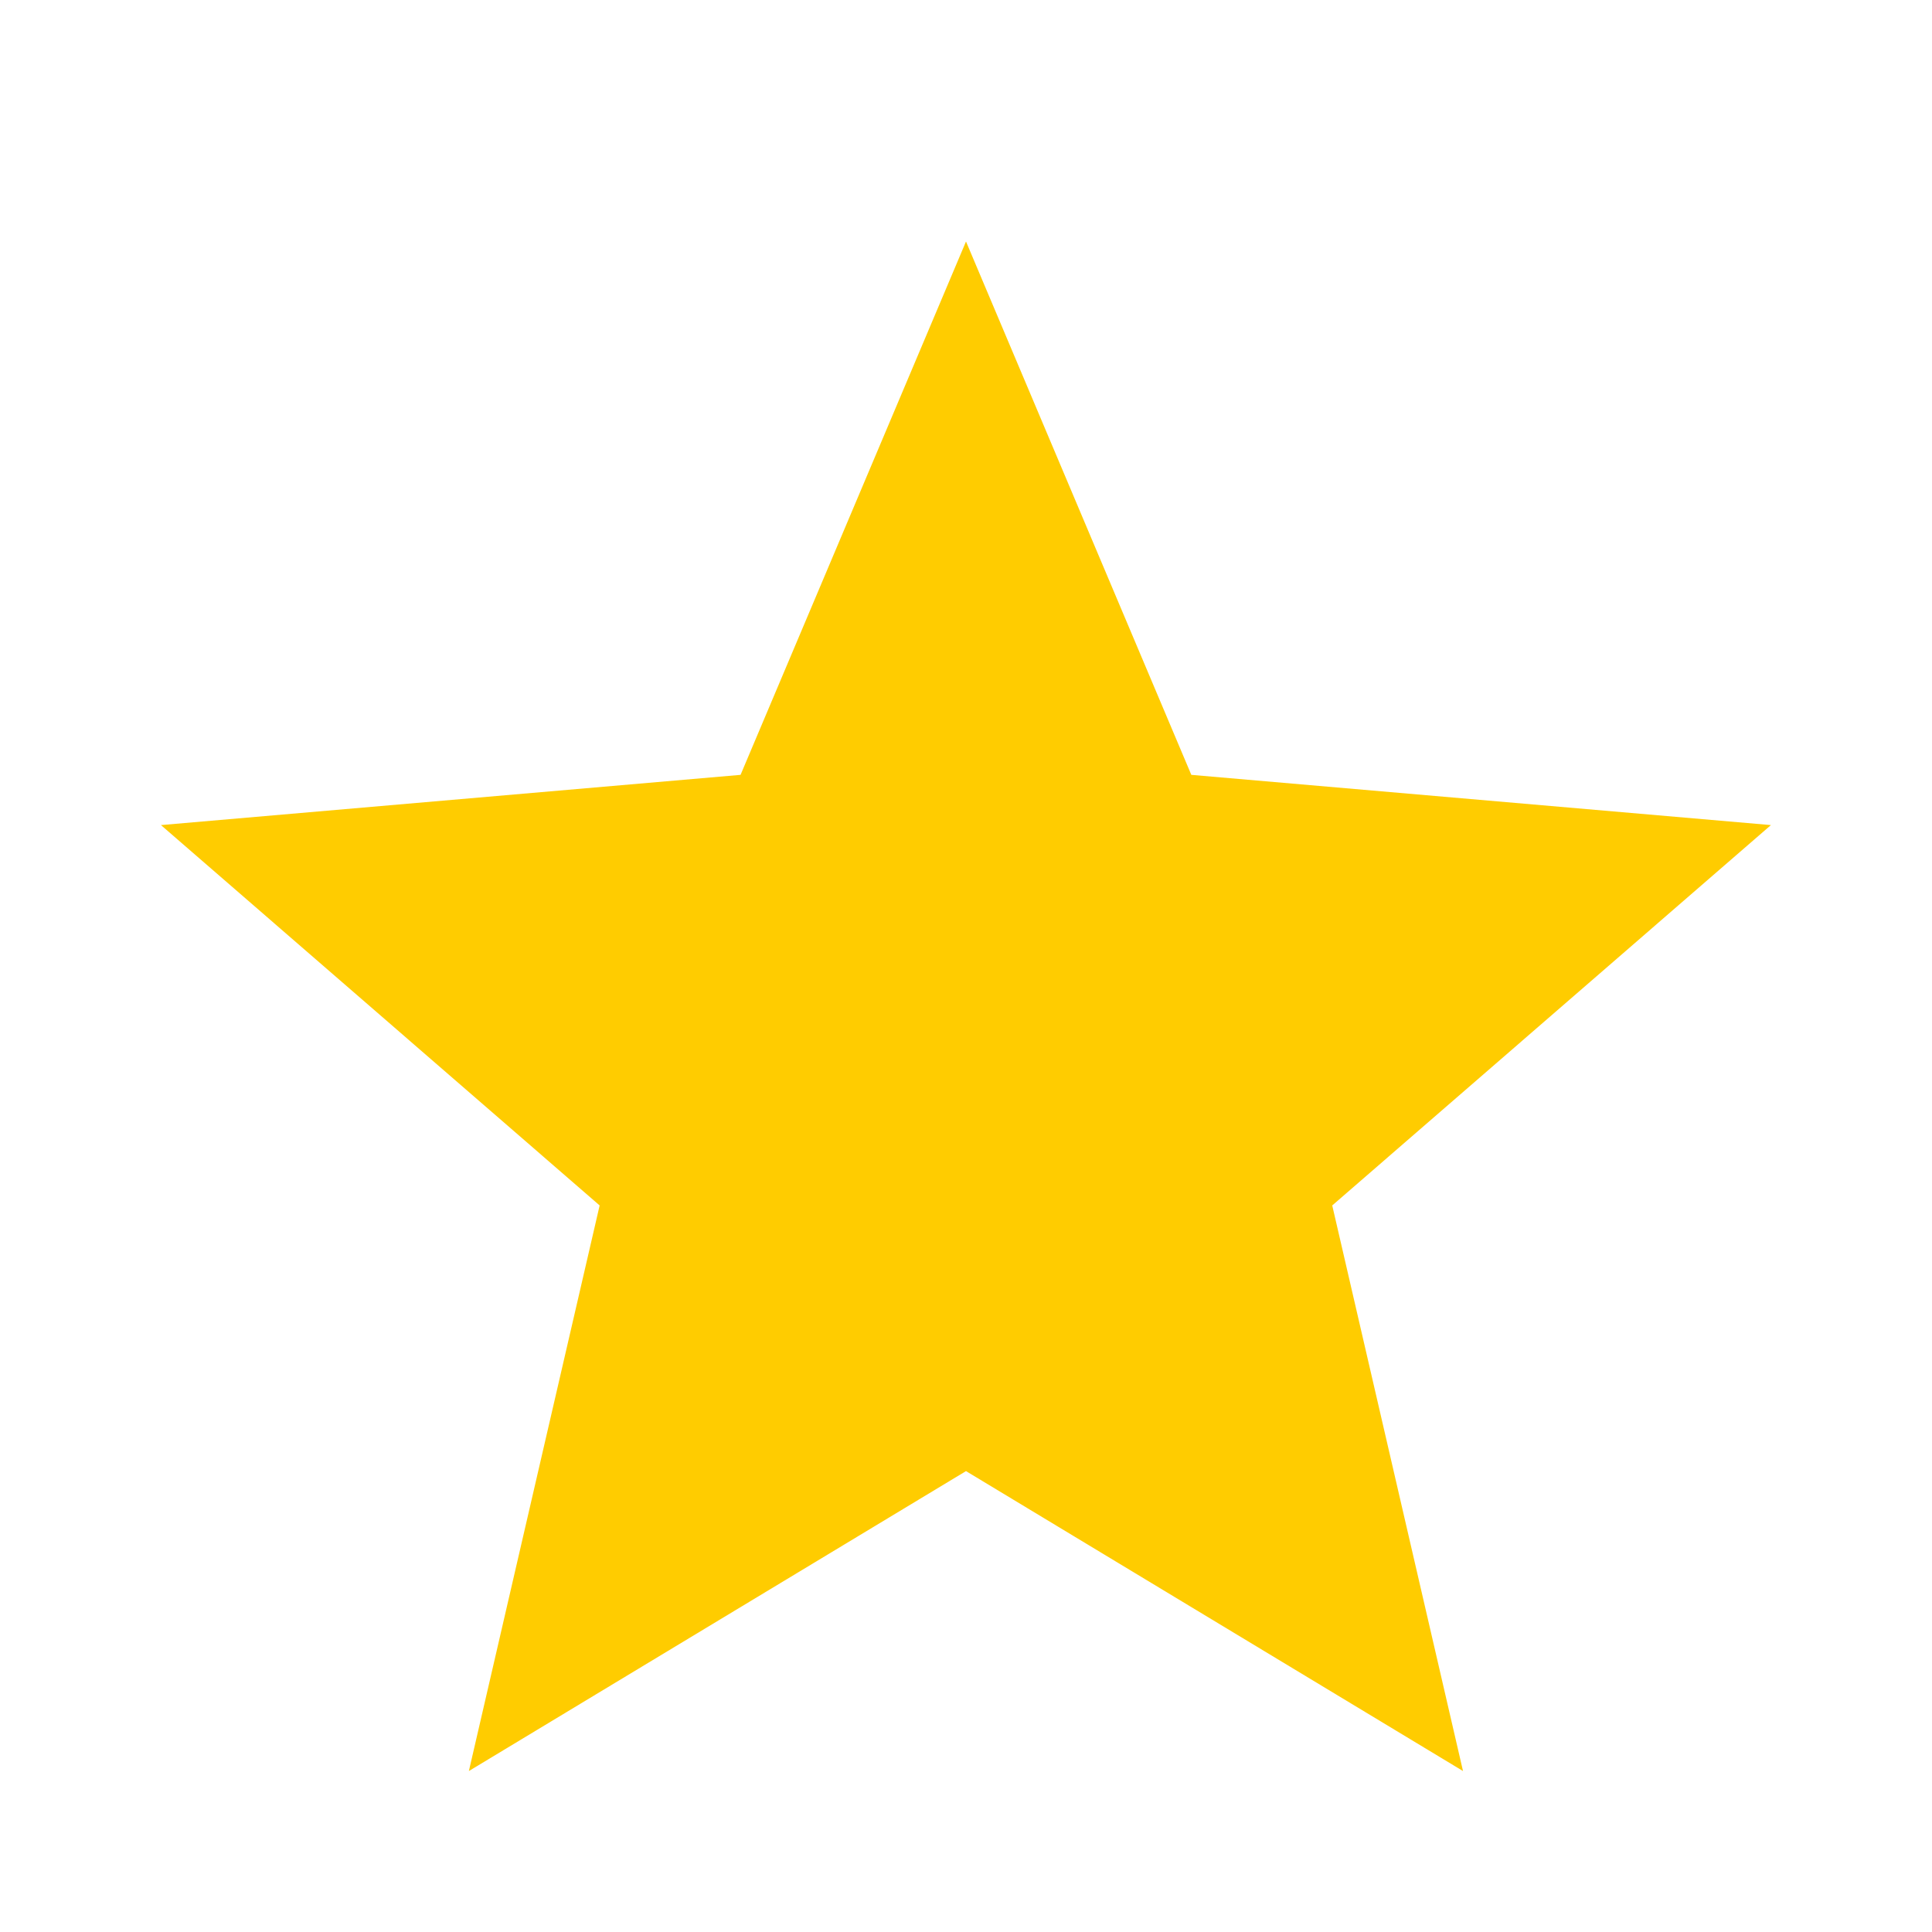 <svg width="16" height="16" viewBox="0 0 16 16" fill="none" xmlns="http://www.w3.org/2000/svg">
<path d="M3.883 14.667L4.966 9.983L1.333 6.833L6.133 6.417L8 2L9.866 6.417L14.666 6.833L11.033 9.983L12.116 14.667L8 12.183L3.883 14.667Z" fill="#FFCC00"/>
</svg>
